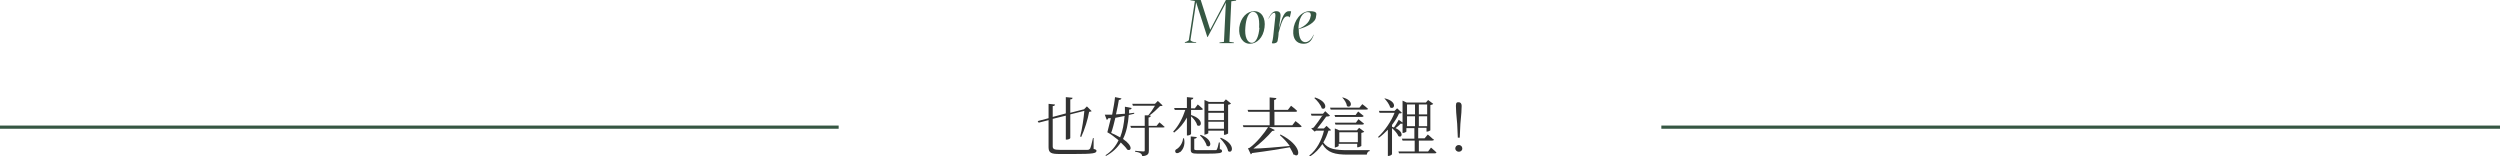 <?xml version="1.0" encoding="UTF-8"?>
<svg id="_レイヤー_2" data-name=" レイヤー 2" xmlns="http://www.w3.org/2000/svg" version="1.1" viewBox="0 0 782.5 48.9">
  <defs>
    <style>
      .cls-1 {
        fill: none;
        stroke: #365743;
        stroke-miterlimit: 10;
      }

      .cls-2 {
        fill: #365743;
      }

      .cls-2, .cls-3 {
        stroke-width: 0px;
      }

      .cls-3 {
        fill: #323232;
      }
    </style>
  </defs>
  <line class="cls-1" y1="39.8" x2="262.5" y2="39.8"/>
  <line class="cls-1" x1="520" y1="39.8" x2="782.5" y2="39.8"/>
  <g>
    <path class="cls-2" d="M370.6,13.2c.6,0,1.1-.3,1.5-.6l1.9-12.3-1.4-.2V-.1h3.2l3,9.4L383.7,0h3.2v.2l-1.5.2-.6,12.7,1.4.2v.2h-4.5v-.2l1.4-.2.6-12.3-.5,1-5.2,9.8h-.1l-3.2-9.9-.3-1-1.8,11.9c.4.4.9.6,1.8.6v.2h-3.5v-.2h-.3Z"/>
    <path class="cls-2" d="M387.9,8.6c.4-3.1,2.4-5.1,4.7-5.1s3.6,2.2,3.2,5.1c-.4,3.2-2.4,5.1-4.6,5.1s-3.6-2.2-3.3-5h0ZM394.1,8.7c.2-3.2-.5-5-1.9-5s-2.2,2.1-2.4,4.8c-.3,3,.6,4.9,2,4.9s2.2-2.1,2.4-4.7h-.1Z"/>
    <path class="cls-2" d="M398.5,11.5l.7-6.5c0-.6,0-1-.4-1s-1,.5-1.7,1.8h-.1c.8-1.6,1.5-2.3,2.5-2.3s1.4.6,1.3,1.6l-.5,3.9h0c1-3.8,1.8-5.5,3.1-5.5s.5,0,.7.2l-.4,1.8h0c-.1-.3-.4-.4-.8-.4-1.1,0-1.7,1.5-2.7,5.1,0,.9-.2,2-.3,2.5-.1.7-.8.9-1.6.9l-.2-.2c.2-.5.3-1.2.4-1.9h0Z"/>
    <path class="cls-2" d="M404.8,9.5c.2-3.1,2.4-6,5.1-6s2.1.9,2,1.8c-.1,1.7-2.9,3.2-5.4,3.8,0,3.2,1,4.1,2.1,4.1s2.1-1.2,2.5-2.3h.1c-.7,2.2-1.8,2.8-3.2,2.8-2.3,0-3.4-1.7-3.2-4.1h0ZM410.3,5.1c0-1-.2-1.3-1-1.3-1.7,0-2.8,2.1-2.9,5.2,1.2-.4,3.6-1.7,3.8-3.9h.1Z"/>
  </g>
  <g>
    <path class="cls-3" d="M335,31.3v4l4.3-1.1h0l.9-.9,1.5,1.5c-.1,0-.4.2-.8.2-.4,2.3-1.4,5.6-2.5,7.9l-.3-.2c.6-2.3,1.1-5.7,1.3-8l-4.4,1.1v7.4c0,.2-.6.5-1.1.5h-.3v-7.5l-4.1,1v8.6c0,.8.4,1.1,2.2,1.1h4.5c2.1,0,3.6,0,4.2,0,.5,0,.6-.2.8-.4.2-.4.5-1.4.9-3.3h.2v3.4c.7.2.9.3.9.6,0,.8-1.1,1-7.1,1h-4.4c-2.6,0-3.5-.3-3.5-2.1v-8.5l-3.1.8-.3-.5,3.4-.9v-4.5l2,.2c0,.3-.2.5-.7.5v3.4l4.1-1.1v-5.1l2.1.2c0,.3-.2.5-.7.5h0v.3Z"/>
    <path class="cls-3" d="M348.1,35.9c.4-2.1.8-4.2.9-5.5l2,.4c0,.2-.2.4-.8.5-.2,1.2-.5,2.8-.9,4.5l2.8-.2v-2.2l2.1.4c0,.3-.3.5-.8.5v1.2l1.6-.2v.3l-1.7.4c-.2,2.7-.7,5.3-1.8,7.5,3.4,2.3,2.5,4,1.3,3.3-.4-.7-1.2-1.4-2-2.2-1.1,1.7-2.6,3.1-4.6,4.2l-.2-.2c1.9-1.2,3.2-2.8,4.1-4.7-1.2-1-2.4-1.9-3.5-2.5.3-1.1.7-2.7,1.1-4.4h-.8c-.1.3-.3.5-.5.5l-.6-1.6h2.3ZM349.1,36.9c-.4,1.7-.8,3.3-1.3,4.7,1.1.5,2.1,1,2.8,1.4.8-2,1.2-4.3,1.4-6.7-.9.2-1.9.4-3,.6h.1ZM364.6,39.6c0,.2-.2.3-.5.3h-4.5v7.1c0,1.1-.2,1.7-2.1,1.9,0-.4-.2-.7-.5-.9s-.8-.4-1.7-.5v-.3s2.1.2,2.5.2.5,0,.5-.4v-7h-4.3l-.2-.6h4.5v-3.3h1.1c.7-.8,1.6-2.1,2.1-3h-6.9l-.2-.6h7.1l.9-.9,1.5,1.4c-.2.2-.4.2-.8.2-.8.8-2.2,2.2-3.4,3h.5c0,.3-.2.5-.7.6v2.6h2.5l.9-1.1s1,.8,1.6,1.4h.1Z"/>
    <path class="cls-3" d="M376.5,34.1c0,.2-.2.3-.5.3h-3.2v1.6c4.2,1.3,3.3,4.1,1.9,3.2-.2-1-1.1-2.1-1.9-2.8v5.5c0,.2-.6.5-1,.5h-.3v-5.6c-1,1.8-2.3,3.4-4,4.7l-.3-.3c1.7-1.8,3-4.3,3.8-6.8h-3.3l-.2-.6h4v-3.4l2,.2c0,.3-.2.5-.7.6v2.7h1.2l.9-1.2s1,.8,1.6,1.4ZM369.3,47.6c-.5.4-1.2.5-1.4,0-.2-.4,0-.8.5-1,.8-.5,1.8-1.8,1.9-3.3h.3c.5,2.3-.5,3.7-1.2,4.3h0ZM373.8,43.5v3.1c0,.3.1.4,1.1.4h5.5c.3,0,.4,0,.5-.3.2-.3.4-1.1.6-2.1h.3v2.1c.5,0,.7.3.7.6,0,.6-.7.8-4.7.8h-2.9c-1.9,0-2.2-.3-2.2-1.3v-4.1l1.9.2c0,.2-.2.4-.6.5h-.2ZM377.7,45.7c-.2-1.1-1.2-2.5-2.1-3.3l.2-.2c4.2,1.6,3.2,4.4,1.9,3.4h0ZM377.2,42.2h-.2v-10.9l1.4.6h4.6l.7-.8,1.6,1.3c-.1.2-.5.3-.9.4v9c0,0-.7.4-1.1.4h-.2v-1.3h-4.9v.8c0,0-.5.4-1.1.4h.1ZM383.1,32.5h-4.9v2.2h4.9v-2.2ZM383.1,35.3h-4.9v2.3h4.9v-2.3ZM383.1,38.1h-4.9v2.2h4.9v-2.2ZM384.4,47.3c-.2-1.3-1.5-3-2.5-4l.2-.2c4.8,2,3.7,5.2,2.3,4.2Z"/>
    <path class="cls-3" d="M404.9,48.5c-.2-.7-.7-1.5-1.2-2.4-2.8.5-6.9,1.2-11.8,1.8-.1.2-.3.4-.4.4l-.9-1.9s.4,0,.6-.2c2-1.4,4.6-4.6,5.7-6.4h-7.7l-.2-.6h8.4v-4.2h-6.7l-.2-.6h6.9v-3.9l2.1.2c0,.3-.2.5-.7.6v3.1h4.3l1-1.3s1.2.9,1.9,1.6c0,.2-.2.3-.5.3h-6.6v4.2h5.6l1-1.3s1.2.9,1.9,1.6c0,.2-.2.3-.5.3h-9.7l1.8.9c-.1.2-.4.3-.8.3-1.3,1.6-3.7,3.9-5.9,5.5,2.6,0,6.9-.4,11.4-.8-.9-1.3-2.1-2.5-3.1-3.4l.2-.2c6.9,3.5,6.1,7.6,4.3,6.3h-.2Z"/>
    <path class="cls-3" d="M414,36.2h-3.5l-.2-.6h3.8l.7-.8,1.5,1.4c-.2.2-.7.3-1.2.3-.7,1-1.9,2.6-2.8,3.7h2.1l.8-.8,1.4,1.3c-.1.2-.3.2-.8.2-.4,1.3-.9,2.5-1.6,3.7,1.5,2.1,3.8,2.4,7.8,2.4h6.7v.3c-.5,0-.8.5-.9,1.1h-5.9c-4.1,0-6.4-.6-8-3.3-1,1.5-2.2,2.8-3.9,3.9l-.2-.3c2.4-1.9,3.9-4.9,4.6-7.8h-2.5l-.4.3-1.1-1c.2,0,.5-.2.8-.3.8-1,1.9-2.5,2.6-3.6h.2ZM413.7,33.9c-.3-1.1-1.4-2.4-2.3-3.2l.2-.2c4.3,1.4,3.5,4.2,2.1,3.4h0ZM428.2,34c0,.2-.2.3-.5.3h-11.2l-.2-.6h9.2l.9-1.1s1.1.8,1.7,1.4h.1ZM426.8,36.3c0,.2-.3.3-.5.3h-8.4l-.2-.6h6.6l.8-1.1s1,.8,1.6,1.3h.1ZM426.9,38.7c0,.2-.2.3-.5.3h-8.4l-.2-.6h6.6l.8-1.1s1,.8,1.6,1.3h.1ZM418,46.2h-.2v-6l1.4.6h5.5l.7-.8,1.6,1.2c-.1.2-.5.3-.9.4v4.1s-.7.4-1.1.4h-.2v-1.1h-5.8v.7c0,0-.5.4-1.1.4h.1ZM425,44.5v-3.1h-5.8v3.1h5.8ZM421.6,33.2c-.1-.9-.8-2-1.5-2.7h.2c3.7,1,2.6,3.6,1.3,2.7Z"/>
    <path class="cls-3" d="M434.6,48.8h-.2v-8.2c-.9.9-1.8,1.8-2.8,2.5l-.3-.2c2.1-1.9,4.2-5,5.2-7.6h-4.7l-.2-.6h4.9l.8-.8,1.5,1.4c-.2.2-.4.2-.9.2-.5,1.2-1.3,2.4-2.2,3.6v.6l.6.2c.5-.6,1-1.5,1.5-2.4l1.4,1c-.1.2-.4.3-.8.2-.5.5-1,1-1.6,1.4,2.8,1.3,2,3.2.9,2.5-.3-.8-1.2-1.8-2-2.5v8.2c0,0-.5.5-1,.5h0ZM435.1,33.6c-.2-.9-1.1-2.1-1.8-2.8h.2c4,1,3,3.7,1.6,2.8h0ZM448.8,43.7c0,.2-.2.3-.5.3h-4.2v3.4h2.9l.9-1.2s1.1.9,1.7,1.5c0,.2-.2.3-.5.3h-11.2l-.2-.6h5.1v-3.4h-3.8l-.2-.6h3.9v-3.3h-2.5v1.1c0,0-.5.4-1,.4h-.2v-10.1l1.3.6h6l.7-.8,1.6,1.2c-.1.2-.5.3-.9.4v7.9c0,0-.6.4-1,.4h-.2v-1.2h-2.6v3.3h2l1-1.2s1,.8,1.7,1.5h.2ZM440.4,32.7v3.1h2.5v-3.1h-2.5ZM442.9,39.5v-3.1h-2.5v3.1h2.5ZM444.1,35.8h2.6v-3.1h-2.6v3.1ZM446.7,39.5v-3.1h-2.6v3.1h2.6Z"/>
    <path class="cls-3" d="M455.5,46.5c0-.6.4-1.1,1.1-1.1s1.1.5,1.1,1.1-.5,1-1.1,1-1.1-.5-1.1-1ZM456.1,38.8c-.3-3-.4-4.6-.4-5.7s.4-1.1.9-1.1.9.4.9,1.1c0,1.2-.1,2.7-.4,5.7l-.2,4.3h-.6l-.2-4.3h0Z"/>
  </g>
</svg>